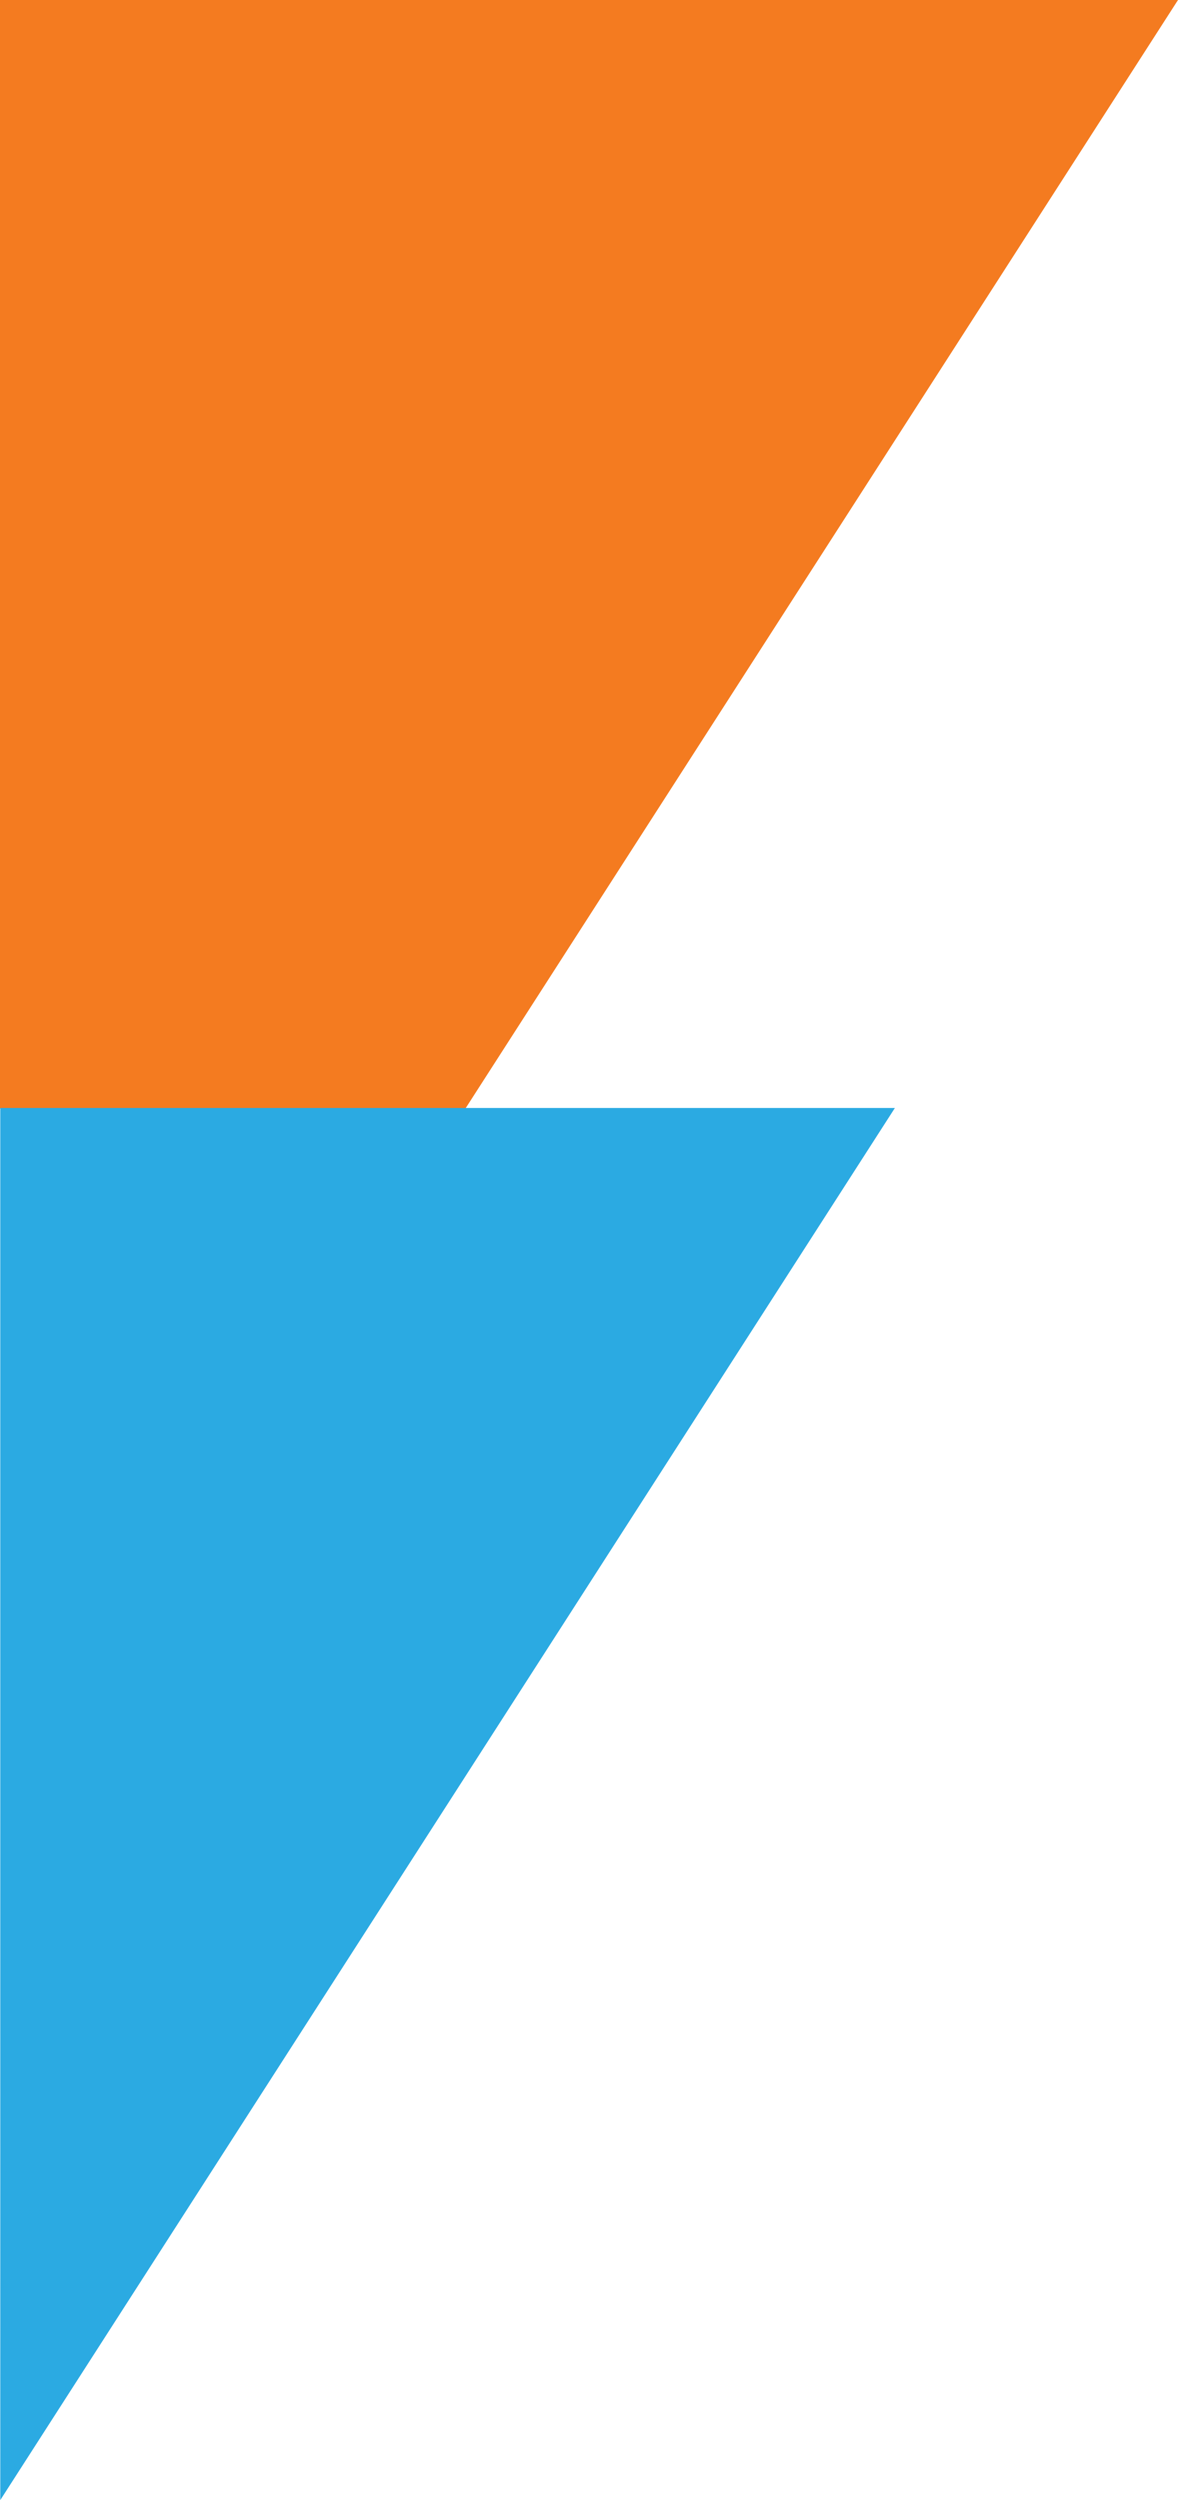 <svg xmlns="http://www.w3.org/2000/svg" viewBox="0 0 41.61 88.25"><defs><style>.ef4bf87d-0cb0-4343-bd89-0df6bc0881f7{fill:#f47b20;}.a7630b2f-e205-47b7-8b6a-0c68cf5cca46{fill:#2baae2;}</style></defs><g id="b85390b4-dae3-47a4-8d0b-d517c634b922" data-name="Layer 2"><g id="e267593d-7612-408d-bcd3-f09d296cc9cc" data-name="Layer 1"><polygon class="ef4bf87d-0cb0-4343-bd89-0df6bc0881f7" points="41.61 0 0 0 0 39.13 16.44 39.13 41.61 0"/><polygon class="a7630b2f-e205-47b7-8b6a-0c68cf5cca46" points="0.01 88.25 0.01 39.11 31.61 39.11 0.01 88.25"/></g></g></svg>